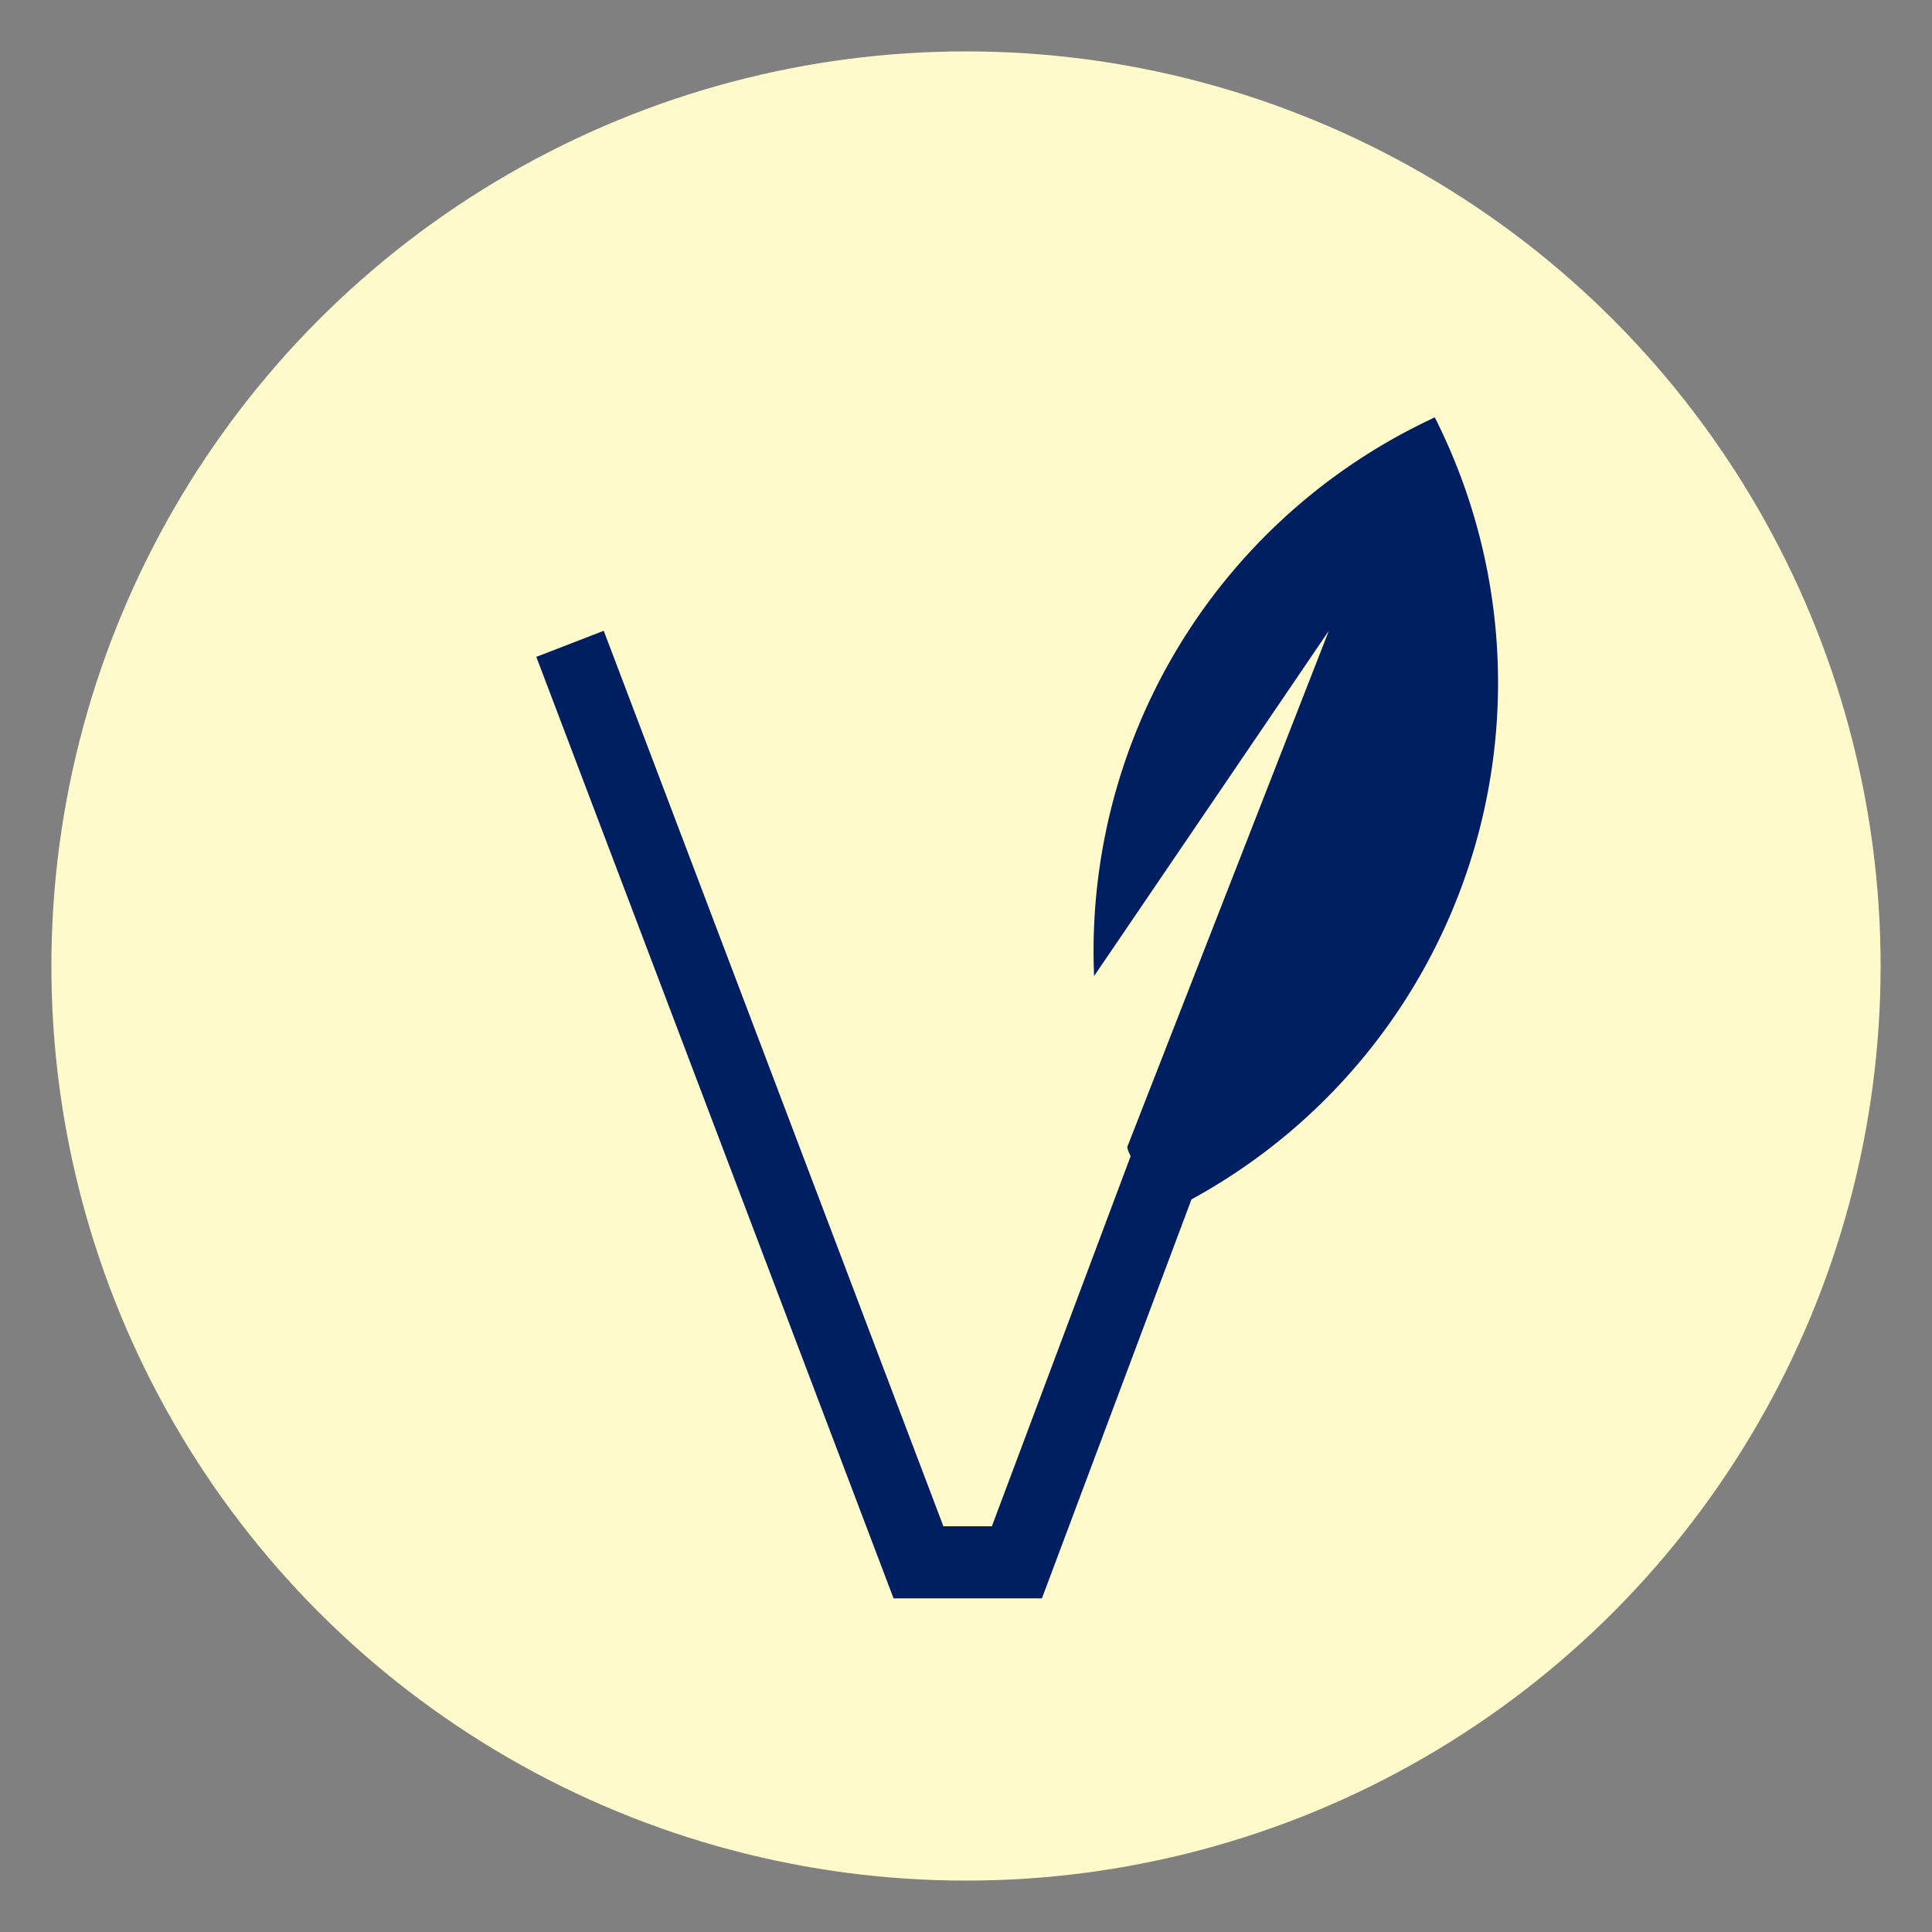 <svg xmlns="http://www.w3.org/2000/svg" id="Capa_1" data-name="Capa 1" viewBox="0 0 100 100"><rect x="0" y="0" width="100" height="100" fill="#808080" stroke="none"/><defs><style>.cls-1{fill:#fffacc;}.cls-2{fill:#001f60;}</style></defs><circle class="cls-1" cx="50" cy="50" r="47.34"></circle><path class="cls-2" d="M74.26,21.6l-.47.23A30.44,30.44,0,0,0,56.63,50.52L68.78,32.65,58.35,59.36c0,.16.11.33.17.49L51.34,79H48.83L31.25,32.65,27.76,34,46.25,82.73h7.68l7.74-20.65a30.46,30.46,0,0,0,12.83-40C74.42,21.91,74.35,21.76,74.26,21.6Z"></path></svg>
